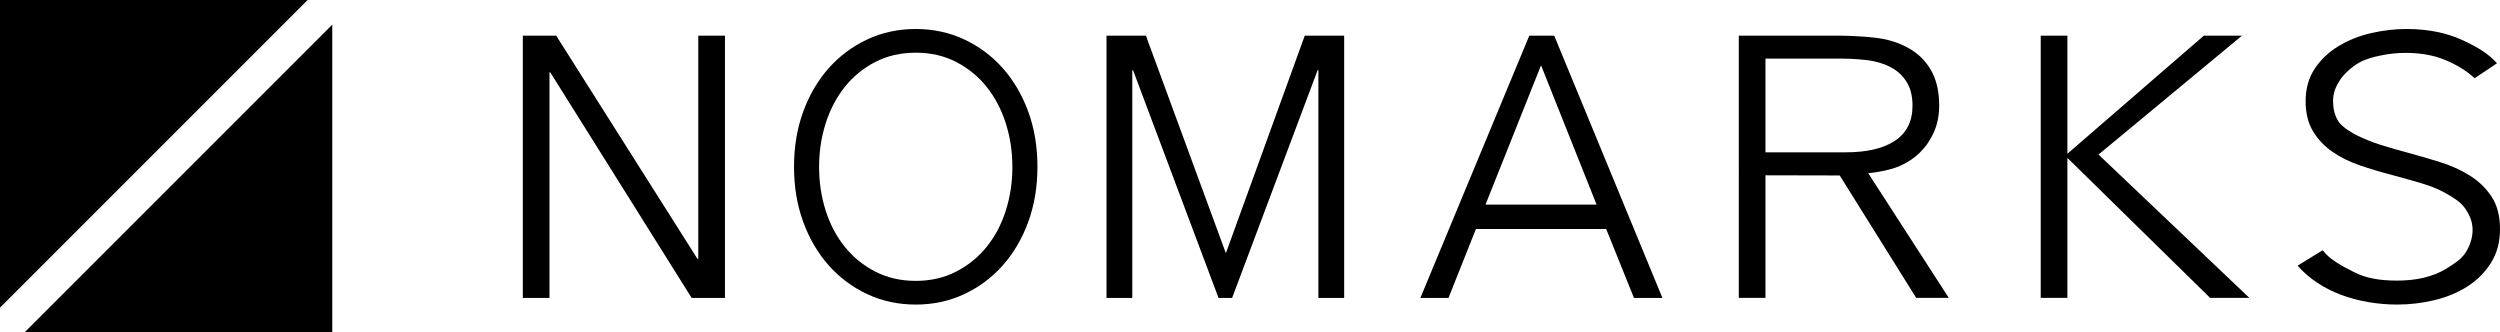 <?xml version="1.0" encoding="utf-8"?>
<!-- Generator: Adobe Illustrator 24.1.2, SVG Export Plug-In . SVG Version: 6.00 Build 0)  -->
<svg version="1.1" id="レイヤー_1" xmlns="http://www.w3.org/2000/svg" xmlns:xlink="http://www.w3.org/1999/xlink" x="0px"
	 y="0px" viewBox="0 0 222.638 29.592" style="enable-background:new 0 0 222.638 29.592;" xml:space="preserve">
<g>
	<path d="M29.59,0.001L29.59,0.001L29.59,0.001z"/>
	<polygon points="2.194,29.592 29.59,29.592 29.59,2.196 	"/>
	<polygon points="27.396,0 0,0 0,27.397 	"/>
	<polygon points="62.121,23.066 62.186,23.066 62.186,3.175 64.562,3.175 64.562,26.53 61.594,26.53 49.003,6.441 48.935,6.441 
		48.935,26.53 46.56,26.53 46.56,3.175 49.53,3.175 	"/>
	<path d="M92.39,14.852c0,1.782-0.273,3.42-0.821,4.915c-0.549,1.497-1.308,2.789-2.277,3.876c-0.97,1.089-2.115,1.942-3.437,2.557
		c-1.322,0.615-2.757,0.924-4.304,0.924s-2.982-0.309-4.304-0.924c-1.321-0.615-2.467-1.468-3.437-2.557
		c-0.968-1.087-1.728-2.379-2.277-3.876c-0.548-1.495-0.821-3.133-0.821-4.915c0-1.781,0.273-3.419,0.821-4.915
		c0.549-1.495,1.309-2.787,2.277-3.876c0.97-1.088,2.116-1.94,3.437-2.556c1.322-0.615,2.757-0.923,4.304-0.923
		s2.982,0.308,4.304,0.923c1.322,0.616,2.467,1.468,3.437,2.556c0.969,1.089,1.728,2.381,2.277,3.876
		C92.117,11.433,92.39,13.071,92.39,14.852 M90.158,14.869c0-1.361-0.195-2.656-0.587-3.886c-0.392-1.229-0.96-2.311-1.704-3.244
		c-0.745-0.933-1.65-1.674-2.718-2.223c-1.067-0.548-2.266-0.824-3.598-0.824s-2.532,0.276-3.599,0.824
		c-1.067,0.549-1.973,1.29-2.717,2.223c-0.745,0.933-1.312,2.015-1.704,3.244c-0.392,1.23-0.587,2.525-0.587,3.886
		c0,1.362,0.195,2.657,0.587,3.887c0.392,1.229,0.959,2.305,1.704,3.227c0.744,0.922,1.65,1.657,2.717,2.206
		c1.067,0.549,2.267,0.824,3.599,0.824s2.531-0.275,3.598-0.824c1.068-0.549,1.973-1.284,2.718-2.206
		c0.744-0.922,1.312-1.998,1.704-3.227C89.963,17.526,90.158,16.231,90.158,14.869"/>
	<polygon points="109.154,22.506 109.186,22.506 116.196,3.176 119.705,3.176 119.705,26.53 117.409,26.53 117.409,6.243 
		117.344,6.243 109.728,26.53 108.516,26.53 100.9,6.243 100.836,6.243 100.836,26.53 98.54,26.53 98.54,3.176 102.049,3.176 	"/>
	<path d="M128.996,26.531h-2.504l9.7-23.355h2.219l9.636,23.355h-2.535l-2.473-6.136h-11.602L128.996,26.531z M132.293,18.218h9.89
		l-4.945-12.403L132.293,18.218z"/>
	<path d="M157.224,26.529h-2.375V3.175h8.922c1.143,0,3.144,0.111,4.123,0.329c0.978,0.221,1.825,0.578,2.54,1.073
		c0.714,0.495,1.269,1.138,1.666,1.929c0.395,0.792,0.594,1.76,0.594,2.904c0,0.857-0.155,1.638-0.462,2.342
		c-0.309,0.704-0.726,1.314-1.254,1.831c-0.527,0.516-1.154,0.928-1.88,1.236c-0.726,0.309-1.864,0.522-2.722,0.61l7.175,11.1
		h-2.903l-6.812-10.903l-6.612-0.015L157.224,26.529L157.224,26.529z M157.224,13.566h7.124c1.913,0,3.386-0.347,4.42-1.039
		c1.033-0.692,1.551-1.732,1.551-3.117c0-0.77-0.144-1.419-0.429-1.947c-0.286-0.528-0.683-0.957-1.188-1.287
		c-0.506-0.329-1.122-0.571-1.847-0.725c-0.726-0.154-1.997-0.231-2.876-0.231h-6.755L157.224,13.566L157.224,13.566z"/>
	<polygon points="184.112,13.664 184.145,13.664 196.262,3.175 199.66,3.175 186.883,13.764 200.319,26.529 196.823,26.529 
		184.145,14.093 184.112,14.093 184.112,26.529 181.737,26.529 181.737,3.175 184.112,3.175 	"/>
	<path d="M220.383,6.963c-0.769-0.682-1.569-1.191-2.719-1.657c-0.963-0.391-2.107-0.597-3.459-0.597
		c-0.69,0-1.44,0.075-2.165,0.227c-0.722,0.152-1.374,0.315-1.983,0.664c-0.596,0.34-1.304,0.965-1.662,1.515
		c-0.358,0.549-0.623,1.117-0.623,1.865c0,0.747,0.167,1.393,0.513,1.88c0.339,0.477,1.116,0.959,1.714,1.245
		c0.597,0.286,1.295,0.569,2.024,0.801c0.725,0.23,1.488,0.441,2.282,0.66c0.977,0.264,1.964,0.55,2.956,0.858
		c0.991,0.308,1.885,0.709,2.678,1.204c0.794,0.495,1.442,1.121,1.945,1.879c0.502,0.759,0.754,1.722,0.754,2.887
		c0,1.166-0.269,2.172-0.805,3.019c-0.537,0.846-1.233,1.544-2.09,2.094c-0.856,0.55-1.835,0.956-2.935,1.221
		c-1.101,0.264-2.208,0.395-3.322,0.395c-0.849,0-1.699-0.071-2.547-0.214c-0.849-0.143-1.658-0.358-2.427-0.643
		c-0.77-0.286-1.486-0.648-2.149-1.089c-0.663-0.439-1.248-0.945-1.751-1.517l2.233-1.373c0.669,0.862,1.7,1.389,2.802,1.95
		c1.099,0.561,2.346,0.752,3.832,0.752c0.715,0,1.633-0.07,2.376-0.256c0.742-0.187,1.342-0.411,1.951-0.779
		c0.683-0.414,1.341-0.835,1.726-1.396c0.384-0.561,0.665-1.326,0.665-2.074c0-0.814-0.319-1.436-0.704-1.975
		s-1.008-0.92-1.773-1.349c-0.638-0.36-1.423-0.647-2.244-0.889c-0.824-0.242-1.686-0.483-2.587-0.725
		c-0.929-0.242-1.843-0.517-2.745-0.825c-0.903-0.308-1.711-0.709-2.427-1.204c-0.717-0.495-1.294-1.105-1.732-1.831
		c-0.437-0.726-0.656-1.617-0.656-2.672c0-1.121,0.272-2.089,0.815-2.903c0.545-0.813,1.253-1.484,2.129-2.012
		c0.876-0.528,1.844-0.913,2.905-1.155c1.06-0.241,2.109-0.362,3.143-0.362c1.91,0,3.556,0.349,4.891,0.954
		c1.603,0.727,2.469,1.329,3.158,2.099L220.383,6.963z"/>
</g>
</svg>
